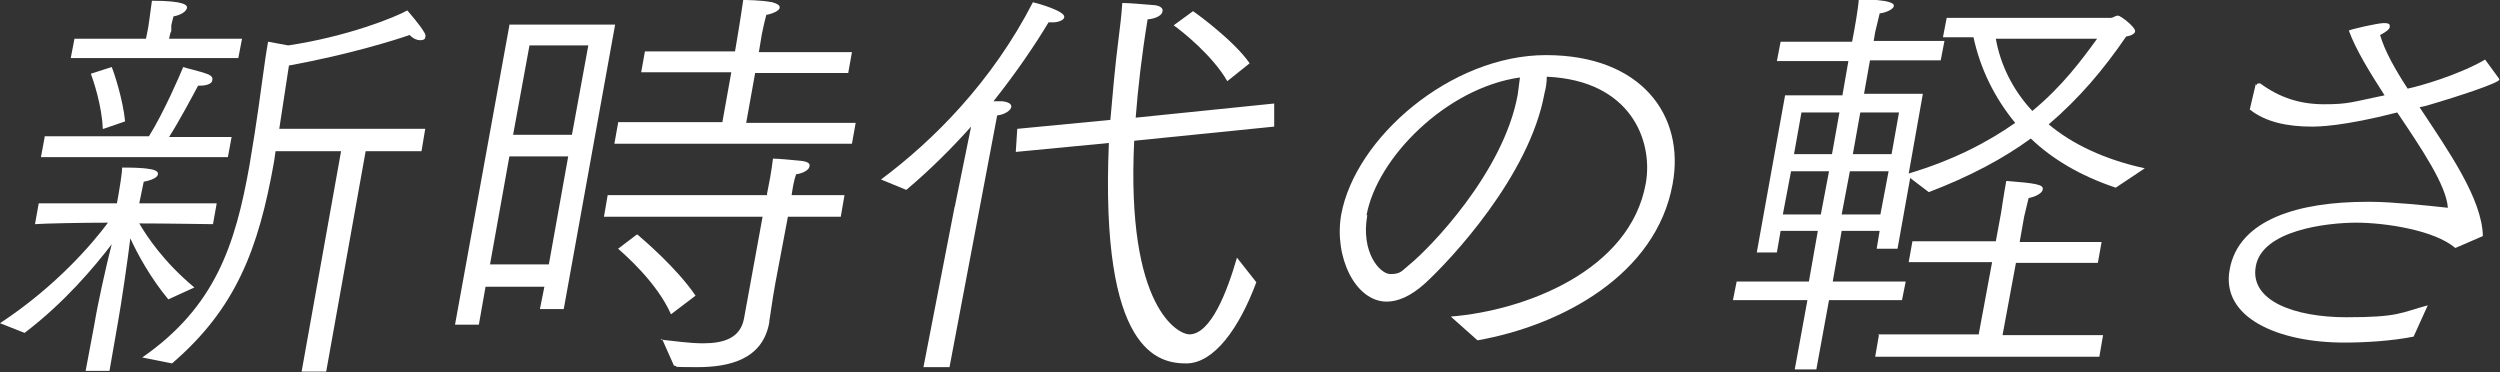 <?xml version="1.0" encoding="UTF-8"?>
<svg id="_レイヤー_2" data-name=" レイヤー 2" xmlns="http://www.w3.org/2000/svg" version="1.1" viewBox="0 0 335.7 50">
  <rect x="0" y="0" width="335.7" height="50" fill="#333333" stroke="none"/>
  <defs>
    <style>
      .cls-1 {
        fill: #fff;
        stroke-width: 0px;
      }
    </style>
  </defs>
  <g id="_レイヤー_1-2" data-name=" レイヤー 1-2">
    <g>
      <path class="cls-1" d="M0,43.4c7.6-5,12.5-10.8,14.5-13.5-3.3,0-8.6.1-9.8.2l.5-2.8h10.5l.2-1.1c.1-.6.5-2.9.5-3.7.9,0,2.6,0,3.7.2.8.1,1.2.4,1.1.7,0,.4-.8.8-1.9,1l-.6,2.9h10.4l-.5,2.8c-1,0-6.2-.1-9.9-.1,1,1.7,3.2,5.1,7.4,8.6l-3.5,1.6c-2.4-2.9-4.2-6.2-5.1-8.2-.3,2.5-1.2,8.8-1.7,11.5l-1.1,6.3h-3.2l1.2-6.4c.4-2.5,1.6-7.9,2.3-10.6-2.3,3-6.3,7.8-11.7,11.9L0,43.4h0ZM6,18.3h14c2-3.2,4.2-8.3,4.6-9.3.5.2,2.1.5,3.4,1,.4.2.6.4.5.8,0,.3-.5.7-1.6.7h-.3c-.8,1.5-2.5,4.7-3.9,6.9h8.4l-.5,2.7H5.5l.5-2.7h0ZM9.9,5.2h9.7l.3-1.5s.3-2,.5-3.6c4.4,0,4.8.6,4.7,1s-.7.9-1.8,1.1c-.1.3-.2.8-.3,1.2v.8c-.1,0-.3,1-.3,1h9.8l-.5,2.6H9.5l.5-2.6h0ZM13.8,17.3c-.1-3.1-1.3-6.6-1.6-7.4l2.8-.9c.3.7,1.5,4.3,1.8,7.3l-2.9,1h0ZM19.1,48c9.8-6.8,12.5-15.1,14.4-25.8l.7-4.3c.7-4.4,1.3-9.6,1.8-12.3l2.7.5c8-1.2,14.4-3.8,16-4.7.3.4,1.6,1.8,2.3,3,.1.2.2.4.1.6,0,.3-.3.4-.7.4s-.9-.2-1.4-.7c-1.7.6-8,2.6-16.2,4.1l-1.3,8.5h19.6l-.5,3h-7.5l-5.3,29.6h-3.3l5.3-29.6h-8.8l-.2,1.4c-2.1,11.9-5.2,19.8-13.7,27.1l-4-.8h0,0Z"/>
      <path class="cls-1" d="M68.4,3.3h14.2c0,0-6.9,38.2-6.9,38.2h-3.2l.6-3h-7.9l-.9,5.1h-3.2l7.3-40.2h0ZM73.7,35.5l2.6-14.5h-7.9l-2.6,14.5h7.9ZM76.8,18.1l2.2-12h-7.9l-2.2,12h7.9ZM88.7,45.6c1.9.2,3.9.5,5.7.5,2.8,0,5-.7,5.5-3.3l2.5-13.7h-21.3l.5-2.9h21.4v-.2c.7-3.4.7-4.2.8-4.7.7,0,2.8.2,3.8.3.9.1,1.2.4,1.1.7,0,.5-.9,1-1.8,1.1-.3.8-.5,2.1-.6,2.8h7.1l-.5,2.9h-7.1l-1.7,9c-.5,2.8-.7,4.6-.8,5v.2c-.9,5-5.4,6-9.7,6s-2.1-.1-3.1-.2l-1.6-3.6h0ZM83,16.4h14l1.2-6.7h-12.1l.5-2.8h12.1l.5-3c.1-.6.4-2.5.6-3.9.3,0,2.3,0,3.9.3.7.2,1,.4,1,.7,0,.4-.8.8-1.8,1-.3,1.1-.6,2.6-.6,2.6l-.4,2.4h12.5l-.5,2.8h-12.5l-1.2,6.7h14.7l-.5,2.8h-31.9l.5-2.8h0ZM85.6,31.5c.8.7,5.2,4.4,7.8,8.2l-3.3,2.5c-1.9-4.3-6.2-8-7.1-8.8l2.5-1.9h0Z"/>
      <path class="cls-1" d="M128.2,27.8l2.2-10.8c-2.6,2.9-5.5,5.8-8.7,8.5l-3.4-1.4c7-5.2,14.9-13.1,20.4-23.8.5.1,4.4,1.2,4.2,2,0,.4-.8.7-1.5.7s-.4,0-.6,0c-1.8,3-4.3,6.7-7.4,10.6.5,0,1,0,1.2,0,.9.1,1.2.4,1.2.7,0,.5-.9,1.1-1.9,1.2l-6.4,33.8h-3.5l4.2-21.6h0ZM136.6,17.3l12.5-1.2c.3-3.4.6-7,1.1-10.9.2-1.6.4-3.2.5-4.8.9,0,3.2.2,4.4.3.8.1,1.1.5,1,.8,0,.5-.8,1-2,1.1-.8,4.9-1.3,9.3-1.6,13.2l18.6-1.9v3.1c-.1,0-18.8,1.9-18.8,1.9-1.1,22.6,6,26,7.4,26,2.9,0,5.1-5.8,6.4-10.3l2.6,3.3c-2.3,6.2-5.7,10.9-9.4,10.9s-11.6-1.4-10.4-29.6l-12.5,1.2.2-3.1h0ZM160.2,1.5c.9.6,5.7,4.2,7.6,7l-3,2.4c-2-3.5-6.2-6.8-7.2-7.5l2.6-1.9h0Z"/>
      <path class="cls-1" d="M194.9,42.5c9.8-.8,24-6.1,26.1-17.9,1-5.7-2-13.8-13.3-14.3,0,.7-.1,1.5-.3,2.2-2,11.1-12.6,22.4-16.1,25.6-1.9,1.7-3.6,2.4-5.1,2.4-4.2,0-7.1-6-6.1-11.7,1.9-10.3,14.7-21.4,27.5-21.4s18.7,8.1,17,17.3c-2.2,12.2-14.9,19-26.2,21l-3.6-3.2h0ZM183.6,28.9c-.9,5,1.7,7.9,3.1,7.9s1.5-.4,2.6-1.3c2.6-2.1,12.6-12.3,14.5-22.8.1-.8.2-1.6.3-2.3-9.9,1.4-19.2,10.8-20.6,18.5h0Z"/>
      <path class="cls-1" d="M232.9,37.8h10l1.2-6.8h-5l-.5,2.9h-2.7l3.8-21.1h7.7c0,0,.8-4.6.8-4.6h-9.6l.5-2.6h9.6l.3-1.6s.5-2.7.6-4.1c.2,0,4.9,0,4.7.9,0,.4-1,.9-1.9,1-.3,1.2-.6,2.5-.6,2.5l-.2,1.2h9.5l-.5,2.6h-9.5l-.8,4.5h7.9l-1.9,10.7c6-1.8,10.6-4.2,14.3-6.8-2.8-3.4-4.7-7.3-5.6-11.5h-4.1l.5-2.6h22c.4,0,.6-.3,1-.3s2.4,1.6,2.3,2.1c0,.3-.5.6-1.2.7-3,4.4-6.3,8.3-10.4,11.8,3.1,2.6,7.4,4.7,12.9,5.9l-3.9,2.6c-4.8-1.6-8.6-3.9-11.4-6.6-3.7,2.7-8.2,5.1-13.7,7.2l-2.5-1.9-1.7,9.5h-2.8c0,0,.4-2.4.4-2.4h-5.1l-1.2,6.8h9.8l-.5,2.5h-9.8l-1.7,9.3h-2.9l1.7-9.3h-10l.5-2.5h0ZM244.5,28.8l1.1-5.8h-5.1l-1.1,5.8s5.1,0,5.1,0ZM246,20.7l1-5.6h-5.1l-1,5.6h5.1ZM252.5,28.8l1.1-5.8h-5.2l-1.1,5.8s5.2,0,5.2,0ZM254,20.7l1-5.6h-5.2l-1,5.6h5.2ZM252.2,44.9h13.5l1.8-9.7h-11.2l.5-2.8h11.2c0,0,.7-3.8.7-3.8,0,0,.4-2.7.7-4.3,4,.3,5,.5,4.9,1.1,0,.5-.9,1-1.9,1.2-.2.8-.6,2.5-.6,2.5l-.6,3.4h11l-.5,2.8h-11l-1.8,9.7h13.5l-.5,2.9h-30.1l.5-2.9h0ZM268,5.2c.6,3.4,2.2,6.8,4.9,9.7,4-3.3,6.6-6.8,8.7-9.7h-13.5Z"/>
      <path class="cls-1" d="M303,11.5c0-.2.1-.3.3-.3s.1,0,.2,0c2.6,1.9,5.3,2.8,8.6,2.8s3.7-.3,8.1-1.2c-2-3.1-3.9-6.2-4.8-8.7.4-.2,3.9-1,4.7-1s.8.2.8.5c0,.3-.5.7-1.3,1.1.6,2.1,2,4.6,3.7,7.2,1.5-.3,6.8-1.8,10.4-3.9l1.9,2.6c0,0,0,.1,0,.1,0,.4-5,2.1-9.8,3.5l-.9.2c3.9,5.9,8.4,12.3,8.5,17.3l-3.7,1.6c-2.8-2.4-9.4-3.4-13.3-3.4s-12.7,1-13.5,5.9c-.8,4.6,5.2,6.8,12.2,6.8s7.2-.6,10.9-1.6l-1.9,4.2c-3,.6-6.6.8-9.3.8-9,0-16.6-3.4-15.4-9.8,1.2-6.8,9.4-9.1,18.4-9.1h.6c2.7,0,7.6.5,10.3.8-.2-3-3.5-7.9-6.8-12.8-7.4,1.9-10.7,1.9-11.5,1.9-3.2,0-6.2-.6-8.3-2.3l.8-3.4h0Z"/>
    </g>
  </g>
</svg>